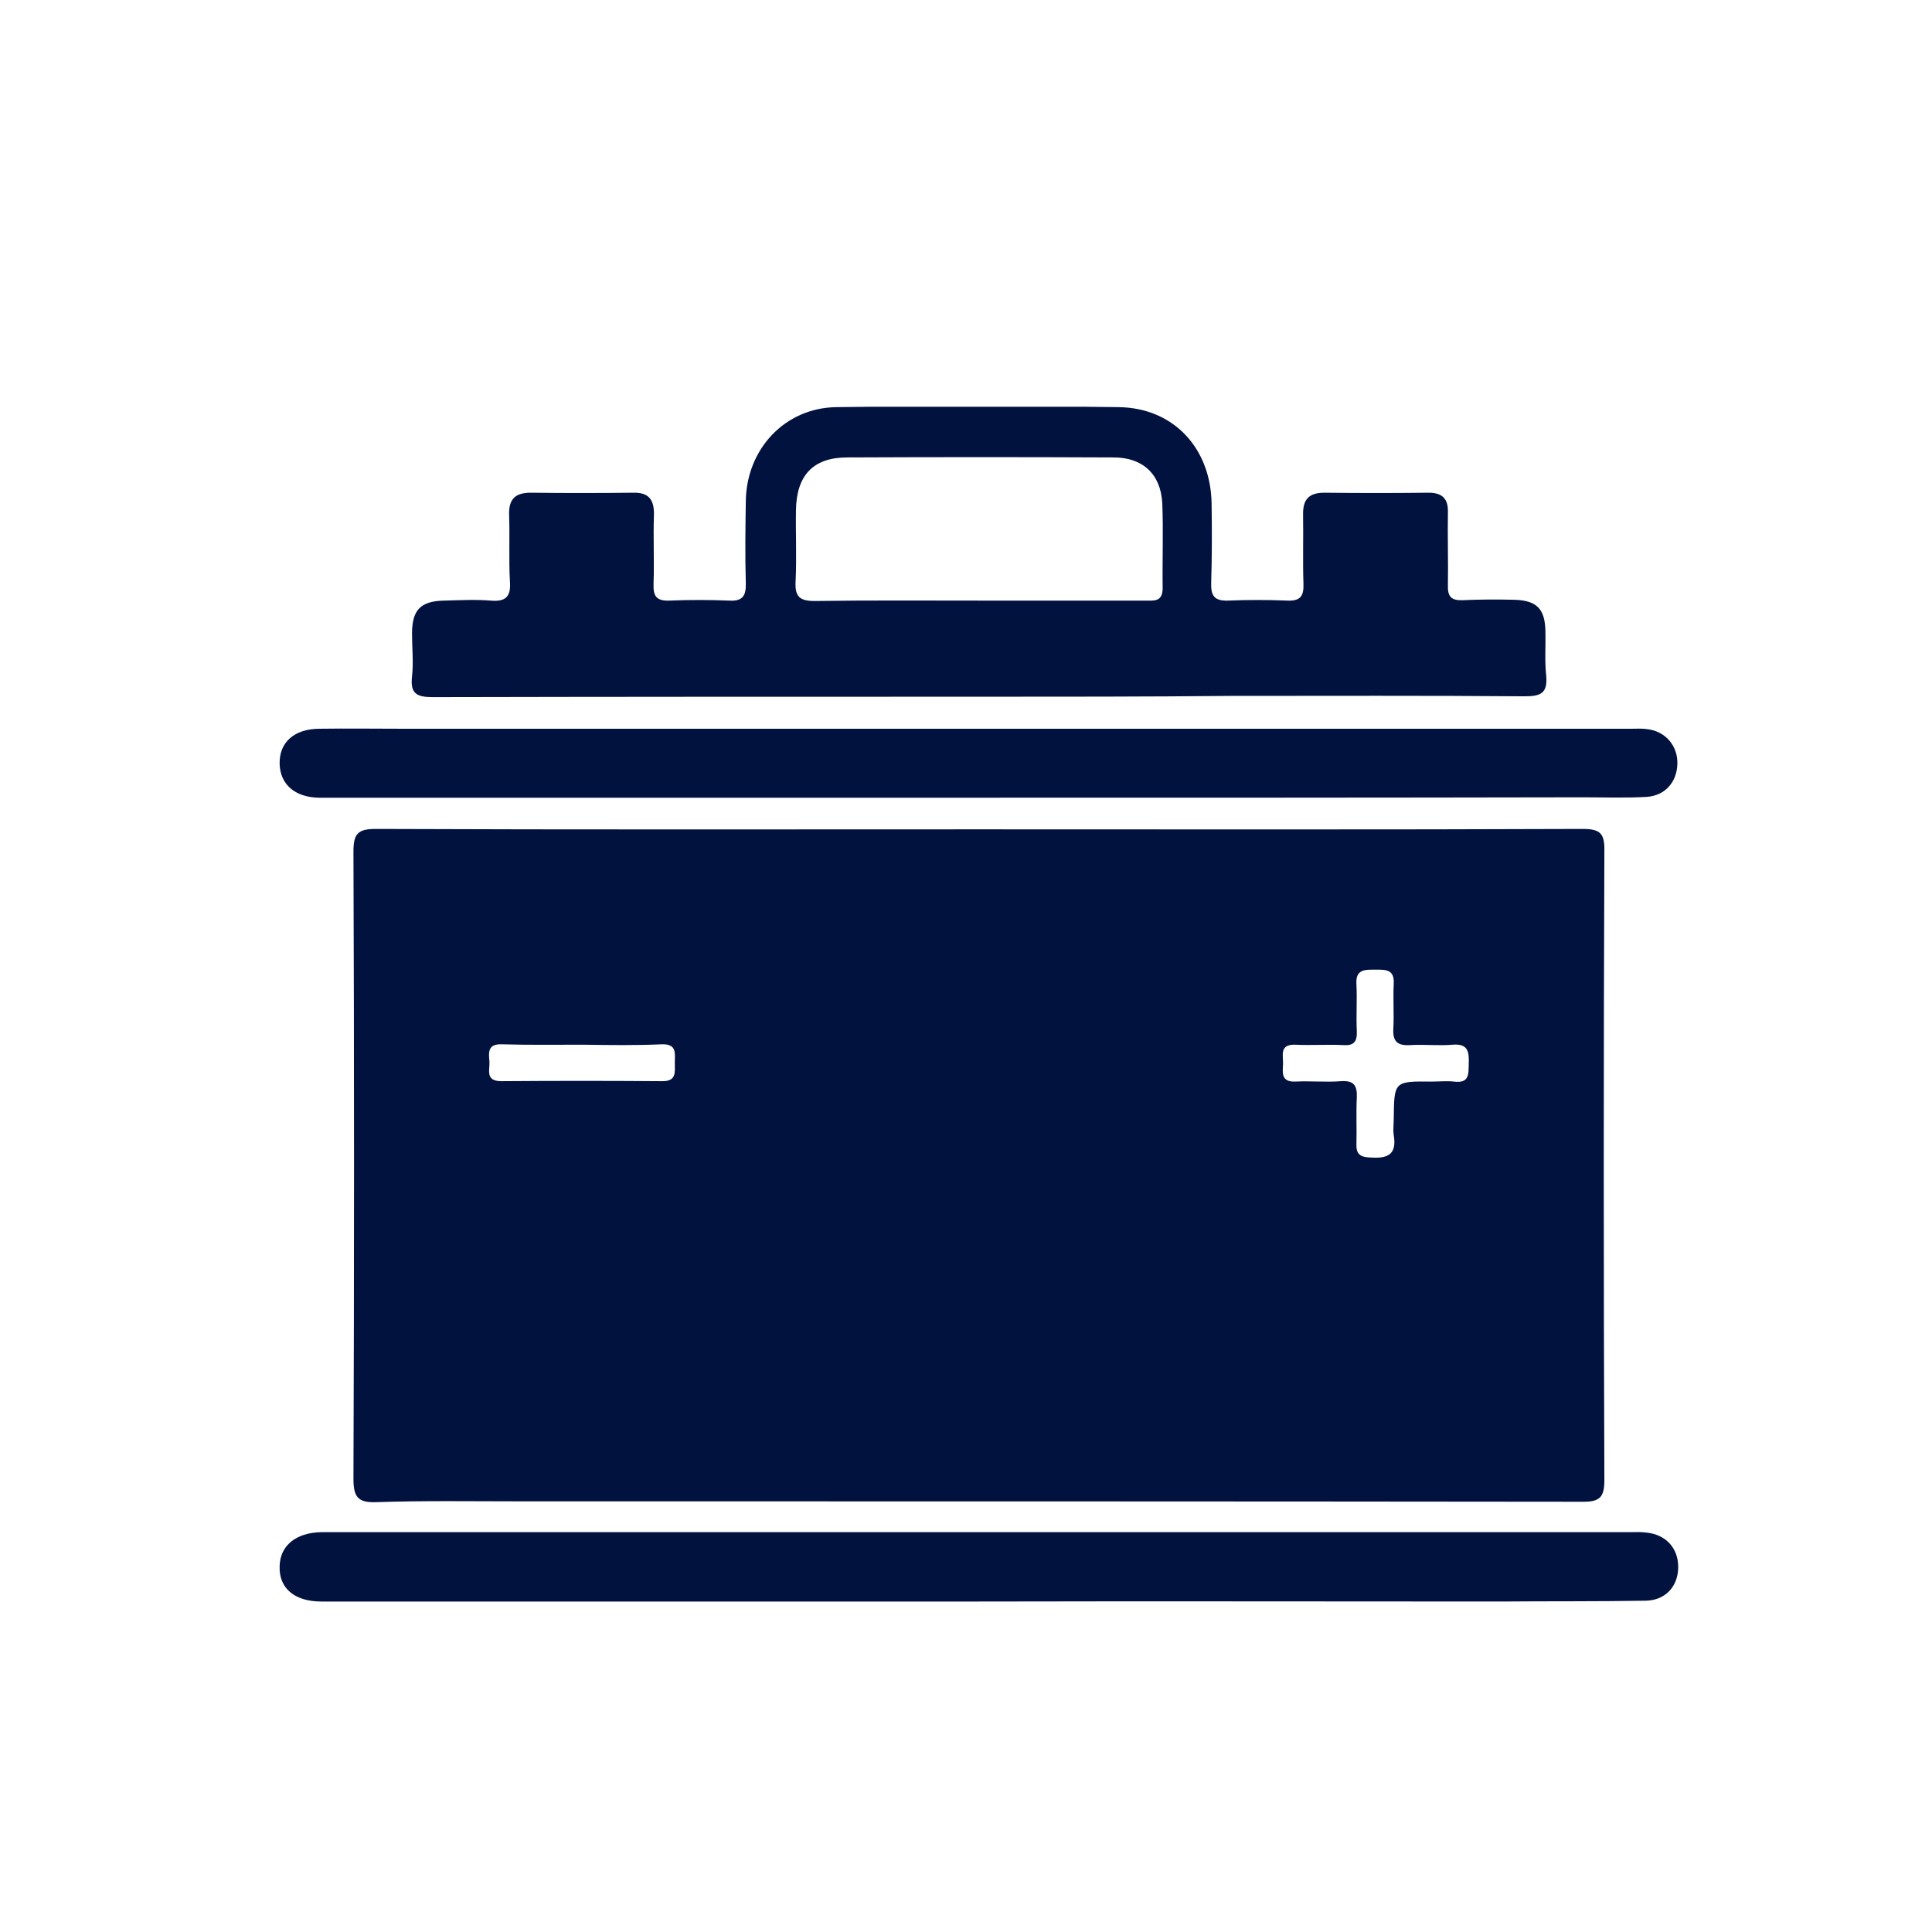 <svg xmlns="http://www.w3.org/2000/svg" width="76" height="76" viewBox="0 0 76 76" fill="none"><g clip-path="url(#clip0_212_301)"><path d="M38.508 32.624C46.43 32.624 54.337 32.64 62.26 32.608 62.97 32.608 63.128 32.8 63.112 33.501 63.08 41.75 63.08 49.982 63.112 58.23 63.112 58.884 62.938 59.075 62.291 59.075 48.356 59.059 34.42 59.059 20.485 59.059 18.591 59.059 16.697 59.028 14.803 59.091 14.046 59.123 13.904 58.852 13.904 58.15 13.935 49.934 13.935 41.718 13.904 33.501c0-.686.158-.893.868-.893C22.679 32.64 30.585 32.624 38.508 32.624zm17.818 9.923C56.61 42.547 56.91 42.515 57.194 42.547 57.825 42.627 57.762 42.228 57.778 41.813 57.793 41.351 57.73 41.048 57.146 41.096 56.594 41.143 56.041 41.08 55.489 41.111 54.984 41.143 54.779 40.984 54.811 40.457 54.842 39.883 54.795 39.293 54.826 38.702 54.858 38.128 54.511 38.144 54.116 38.144 53.706 38.144 53.311 38.112 53.359 38.734 53.39 39.341 53.343 39.963 53.374 40.569 53.39 40.984 53.248 41.143 52.838 41.111 52.206 41.08 51.575 41.127 50.944 41.096 50.313 41.08 50.486 41.526 50.471 41.861 50.455 42.196 50.392 42.563 50.944 42.547 51.544 42.515 52.159 42.579 52.759 42.531 53.264 42.499 53.39 42.707 53.374 43.169 53.343 43.776 53.374 44.382 53.359 45.004 53.343 45.371 53.485 45.515 53.864 45.531 54.511 45.578 54.968 45.483 54.826 44.653 54.795 44.446 54.826 44.222 54.826 44.015 54.842 42.531 54.842 42.531 56.326 42.547zM22.947 41.096C21.874 41.096 20.8 41.111 19.727 41.08 19.175 41.064 19.222 41.414 19.254 41.766 19.27 42.101 19.08 42.531 19.727 42.531 21.826 42.515 23.925 42.515 26.024 42.531 26.624 42.547 26.545 42.18 26.545 41.813S26.64 41.064 26.04 41.08C24.998 41.127 23.973 41.111 22.947 41.096z" fill="#01123f"/><path d="M38.429 27.407C31.296 27.407 24.178 27.407 17.044 27.423 16.413 27.423 16.129 27.311 16.208 26.609 16.271 26.051 16.208 25.493 16.208 24.934 16.208 23.993 16.539 23.642 17.486 23.626 18.086 23.61 18.701 23.578 19.301 23.626 19.869 23.674 20.106 23.498 20.059 22.876 20.011 21.999 20.059 21.121 20.027 20.244 20.011 19.622 20.28 19.382 20.879 19.382 22.221 19.398 23.562 19.398 24.904 19.382 25.519 19.366 25.74 19.654 25.724 20.26 25.693 21.169 25.74 22.062 25.709 22.972 25.693 23.451 25.819 23.642 26.324 23.626 27.113 23.594 27.902 23.594 28.692 23.626 29.228 23.658 29.354 23.419 29.338 22.924 29.307 21.855 29.323 20.802 29.338 19.733 29.354 17.675 30.869 16.048 32.889 16.016 36.598 15.968 40.307 15.968 44.016 16.016 46.162 16.048 47.63 17.627 47.661 19.813 47.677 20.85 47.677 21.887 47.645 22.924 47.63 23.419 47.756 23.642 48.293 23.626 49.082 23.594 49.871 23.594 50.66 23.626 51.149 23.642 51.291 23.451 51.275 22.972 51.244 22.062 51.275 21.169 51.26 20.26 51.244 19.654 51.481 19.382 52.096 19.382 53.469 19.398 54.826 19.398 56.199 19.382 56.72 19.382 56.973 19.606 56.957 20.148 56.941 21.105 56.973 22.062 56.957 23.02 56.941 23.482 57.099 23.626 57.541 23.61 58.219 23.578 58.914 23.578 59.593 23.594 60.461 23.626 60.776 23.961 60.792 24.823 60.808 25.413 60.76 26.003 60.824 26.577 60.887 27.279 60.602 27.391 59.971 27.391 56.136 27.359 52.285 27.375 48.45 27.375 45.105 27.407 41.775 27.407 38.429 27.407zM38.571 23.626c2.162.0 4.309.0 6.471.0C45.389 23.626 45.736 23.69 45.736 23.131 45.72 22.015 45.767 20.898 45.72 19.781 45.657 18.648 44.947 17.994 43.81 17.994 40.323 17.978 36.819 17.978 33.331 17.994c-1.341.0-2.004.702-2.02 2.09C31.296 21.009 31.343 21.951 31.296 22.876 31.264 23.482 31.469 23.642 32.053 23.642 34.215 23.61 36.393 23.626 38.571 23.626z" fill="#01123f"/><path d="M38.508 63C29.891 63 21.258 63 12.641 63 11.584 63 10.968 62.474 11 61.612 11.016 60.798 11.647 60.288 12.641 60.272c.079.0.158.0.237.0 9.706.0 19.396.0 29.102.0 7.354.0 14.725.0 22.079.0C64.296 60.272 64.532 60.256 64.769 60.288 65.542 60.368 66.031 60.91 66.016 61.676 66 62.426 65.495 62.968 64.706 62.968 62.812 63 60.918 62.984 59.024 63 52.175 63 45.341 62.984 38.508 63z" fill="#01123f"/><path d="M38.429 31.38c-8.522.0-17.044.0-25.567.0-.111.0-.205.0-.316.0C11.6 31.364 11.016 30.853 11 30.039 10.984 29.194 11.584 28.667 12.578 28.667c1.073-.016 2.162.0 3.235.0 16.113.0 32.242.0 48.356.0C64.374 28.667 64.595 28.651 64.8 28.683 65.511 28.763 66 29.337 65.984 30.039 65.968 30.757 65.511 31.3 64.769 31.348 63.932 31.395 63.08 31.364 62.244 31.364 54.305 31.38 46.367 31.38 38.429 31.38z" fill="#01123f"/></g><defs><clipPath id="clip0_212_301"><rect width="55" height="47" fill="#fff" transform="translate(11 16)"/></clipPath></defs></svg>
